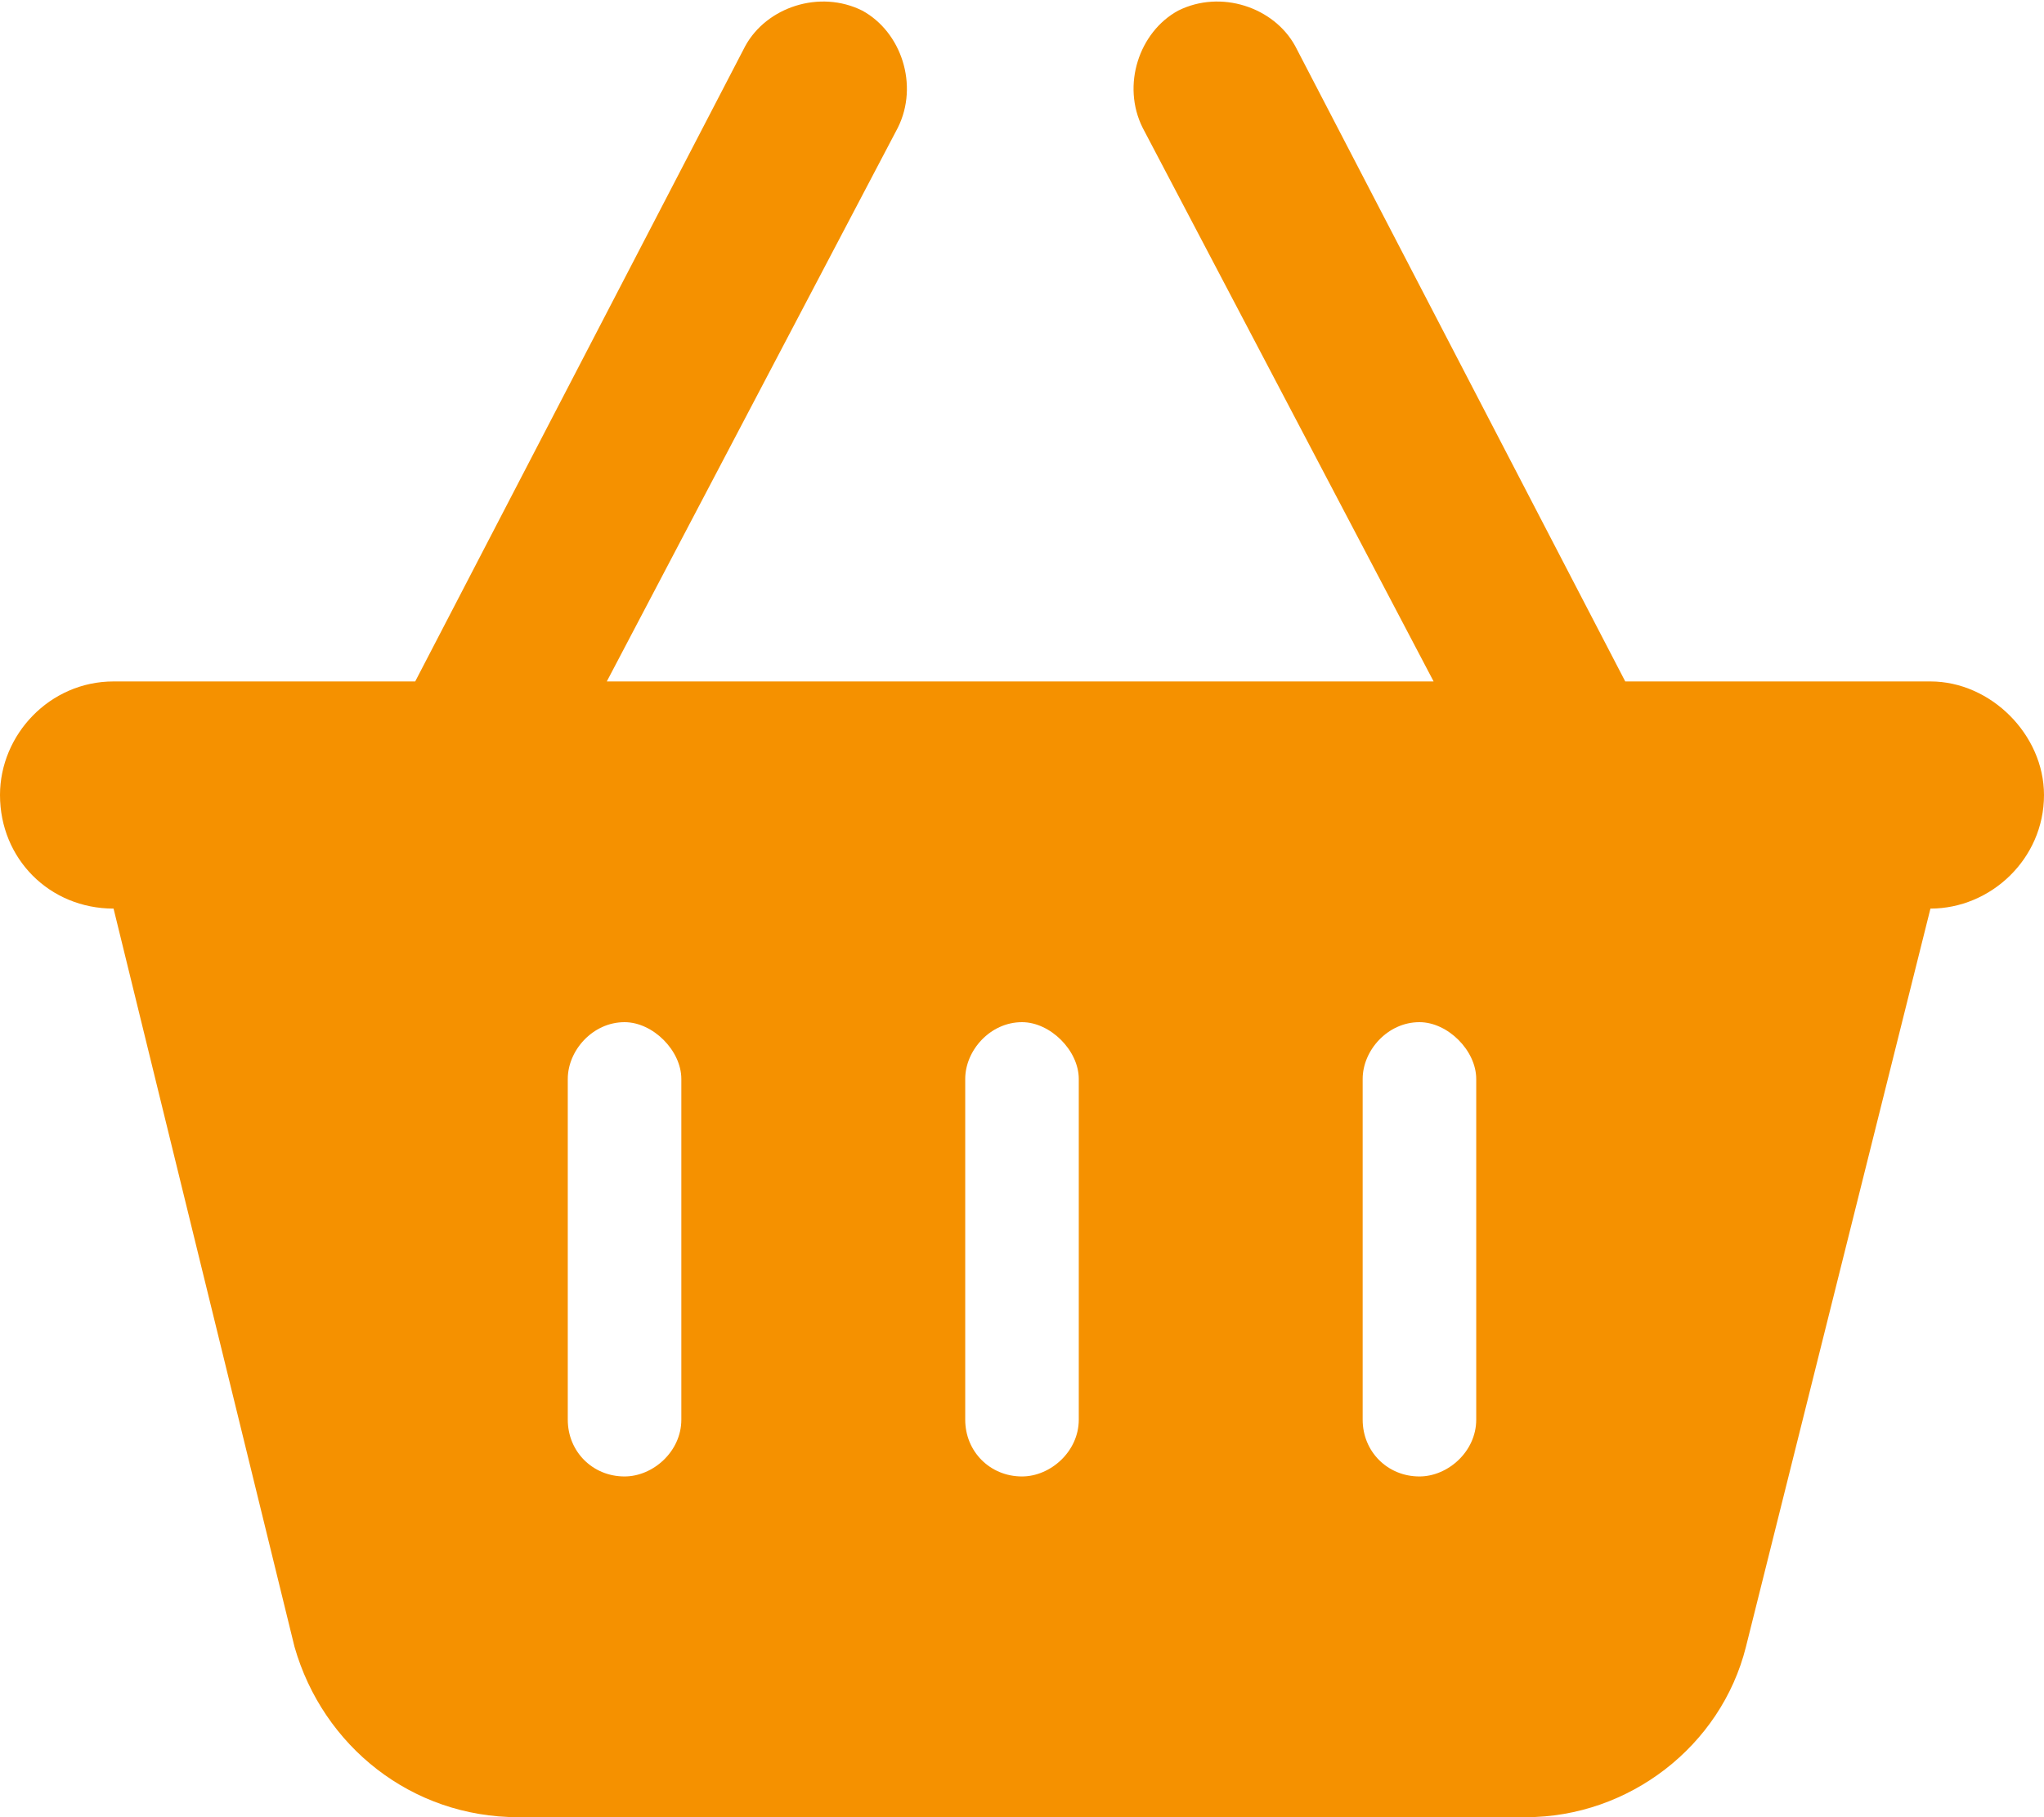 <?xml version="1.0" encoding="UTF-8"?> <svg xmlns="http://www.w3.org/2000/svg" width="45" height="40" viewBox="0 0 45 40" fill="none"><path d="M19.766 2.812L13.359 15H31.562L25.156 2.812C24.688 1.875 25.078 0.703 25.938 0.234C26.875 -0.234 28.047 0.156 28.516 1.016L35.781 15H42.5C43.828 15 45 16.172 45 17.5C45 18.906 43.828 20 42.5 20L38.438 36.25C37.891 38.438 35.859 40 33.594 40H11.406C9.062 40 7.109 38.438 6.484 36.25L2.5 20C1.094 20 0 18.906 0 17.5C0 16.172 1.094 15 2.5 15H9.141L16.406 1.016C16.875 0.156 18.047 -0.234 18.984 0.234C19.844 0.703 20.234 1.875 19.766 2.812ZM15 23.75C15 23.125 14.375 22.5 13.75 22.5C13.047 22.5 12.5 23.125 12.5 23.75V31.25C12.5 31.953 13.047 32.5 13.75 32.5C14.375 32.5 15 31.953 15 31.25V23.75ZM22.5 22.5C21.797 22.5 21.25 23.125 21.25 23.75V31.25C21.25 31.953 21.797 32.5 22.5 32.5C23.125 32.5 23.75 31.953 23.75 31.25V23.75C23.75 23.125 23.125 22.5 22.5 22.5ZM32.5 23.75C32.5 23.125 31.875 22.5 31.25 22.5C30.547 22.5 30 23.125 30 23.75V31.25C30 31.953 30.547 32.5 31.25 32.5C31.875 32.5 32.5 31.953 32.5 31.25V23.75Z" fill="#F59100"></path></svg> 